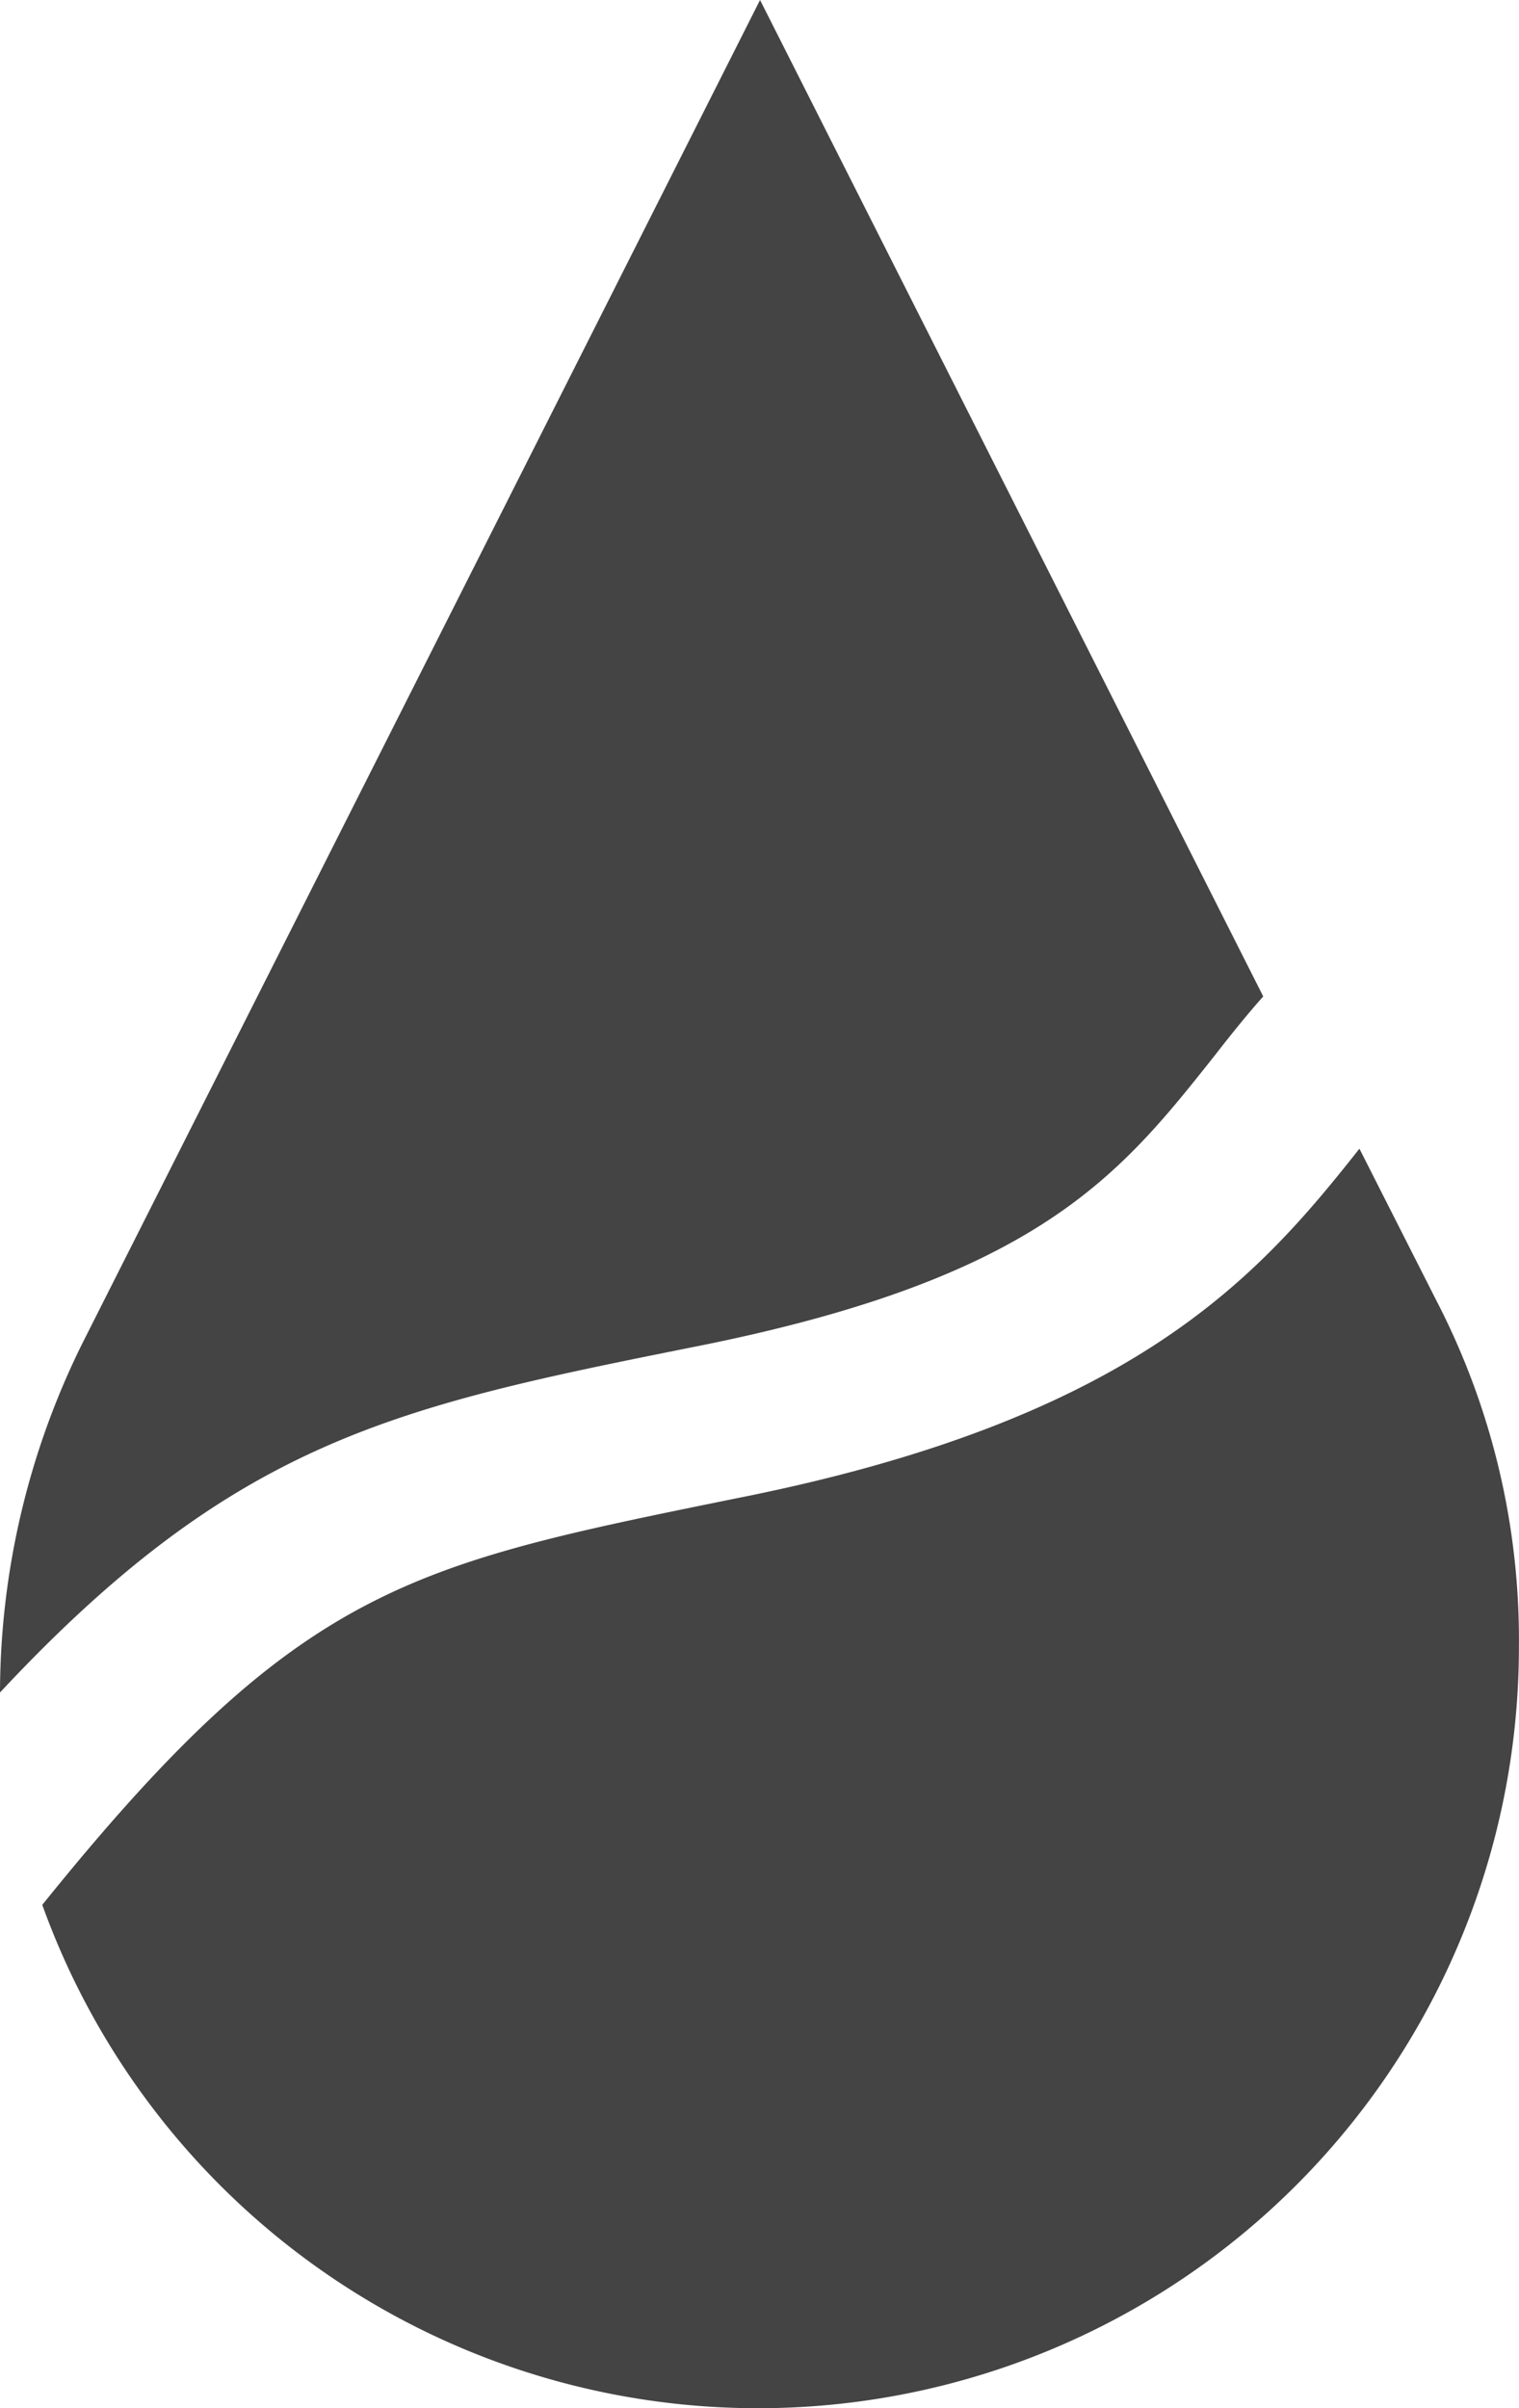 <svg id="life-saver-logo-icon" xmlns="http://www.w3.org/2000/svg" width="63.094" height="100" viewBox="0 0 63.094 100">
  <g id="Groupe_529" data-name="Groupe 529" transform="translate(0)">
    <path id="Tracé_1934" data-name="Tracé 1934" d="M0,70.28C9.806,59.785,16.43,58.409,28.9,55.914c14.28-2.839,17.634-7.14,21.591-12.129.6-.774,1.29-1.634,1.979-2.409L31.57,0,3.441,55.742h0A32.808,32.808,0,0,0,0,70.194Z" transform="translate(0)" fill="#444"/>
    <path id="Tracé_1935" data-name="Tracé 1935" d="M59.993,63.78h0L56.81,57.5c-4.215,5.333-9.376,11.269-25.979,14.538C17.326,74.79,12.767,75.651,2.1,88.9A31.6,31.6,0,0,0,63.434,78.231,30.618,30.618,0,0,0,59.993,63.78Z" transform="translate(-0.344 -9.801)" fill="#444"/>
  </g>
</svg>
